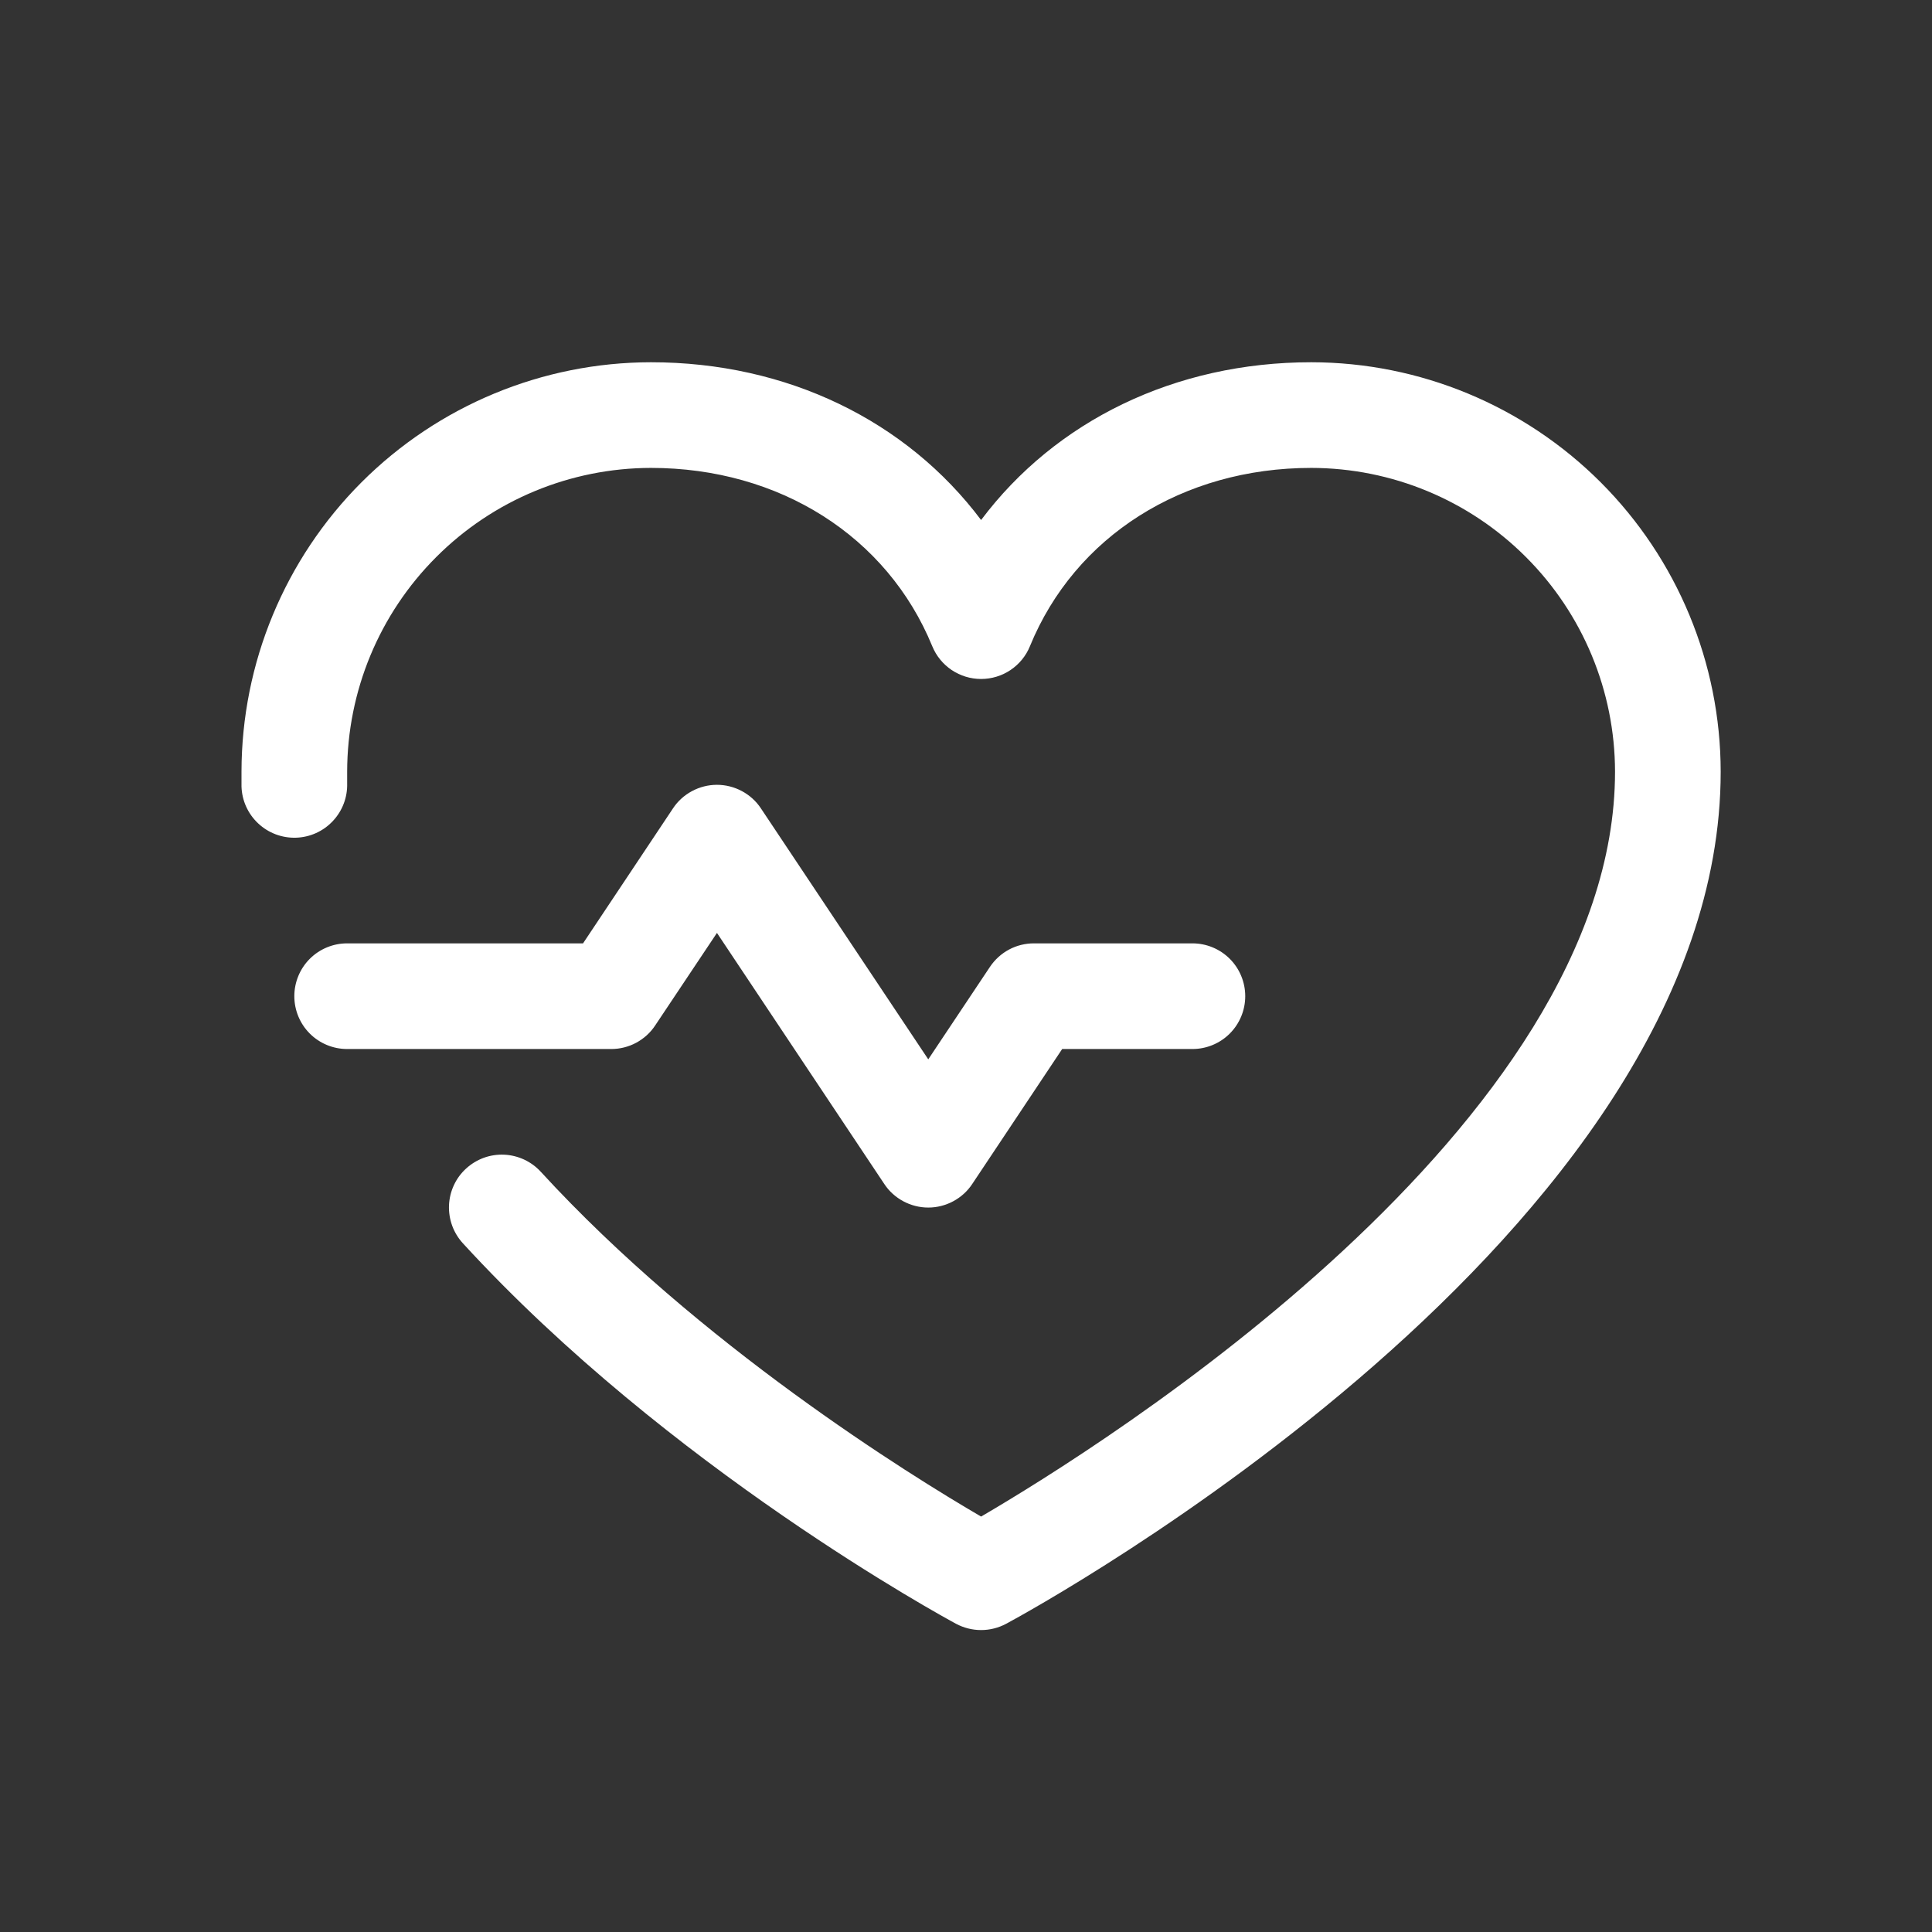 <svg width="32" height="32" viewBox="0 0 32 32" fill="none" xmlns="http://www.w3.org/2000/svg">
<rect x="0" y="0" width="32" height="32" fill="#333333" stroke="none"/>
<path d="M10.125 17.375H5.75C5.518 17.375 5.295 17.283 5.131 17.119C4.967 16.955 4.875 16.732 4.875 16.5C4.875 16.268 4.967 16.045 5.131 15.881C5.295 15.717 5.518 15.625 5.75 15.625H9.657L11.147 13.389C11.226 13.269 11.335 13.171 11.462 13.103C11.589 13.035 11.731 12.999 11.875 12.999C12.019 12.999 12.161 13.035 12.288 13.103C12.415 13.171 12.524 13.269 12.603 13.389L15.375 17.546L16.397 16.014C16.477 15.895 16.585 15.796 16.712 15.728C16.839 15.66 16.981 15.625 17.125 15.625H19.75C19.982 15.625 20.205 15.717 20.369 15.881C20.533 16.045 20.625 16.268 20.625 16.5C20.625 16.732 20.533 16.955 20.369 17.119C20.205 17.283 19.982 17.375 19.75 17.375H17.593L16.103 19.611C16.024 19.731 15.915 19.829 15.788 19.897C15.661 19.965 15.519 20.001 15.375 20.001C15.231 20.001 15.089 19.965 14.962 19.897C14.835 19.829 14.726 19.731 14.647 19.611L11.875 15.452L10.853 16.983C10.774 17.104 10.665 17.202 10.538 17.271C10.411 17.339 10.269 17.375 10.125 17.375ZM21.719 6C19.46 6 17.483 6.971 16.25 8.613C15.017 6.971 13.04 6 10.781 6C8.983 6.002 7.26 6.717 5.988 7.988C4.717 9.26 4.002 10.983 4 12.781C4 12.863 4 12.945 4 13.027C4.007 13.259 4.106 13.479 4.276 13.638C4.445 13.797 4.67 13.882 4.902 13.875C5.134 13.868 5.354 13.769 5.513 13.599C5.672 13.43 5.757 13.205 5.75 12.973C5.75 12.909 5.75 12.845 5.75 12.781C5.752 11.447 6.282 10.169 7.226 9.226C8.169 8.282 9.447 7.752 10.781 7.75C12.909 7.75 14.695 8.883 15.441 10.703C15.507 10.864 15.619 11.001 15.763 11.098C15.907 11.194 16.076 11.246 16.25 11.246C16.424 11.246 16.593 11.194 16.737 11.098C16.881 11.001 16.994 10.864 17.059 10.703C17.805 8.88 19.591 7.75 21.719 7.75C23.053 7.752 24.331 8.282 25.274 9.226C26.218 10.169 26.748 11.447 26.75 12.781C26.75 18.645 18.245 23.954 16.25 25.119C15.066 24.429 11.587 22.275 8.957 19.408C8.879 19.323 8.786 19.255 8.681 19.206C8.577 19.158 8.464 19.13 8.349 19.125C8.235 19.12 8.12 19.138 8.012 19.177C7.904 19.217 7.805 19.277 7.72 19.355C7.635 19.432 7.566 19.526 7.518 19.63C7.469 19.735 7.442 19.847 7.437 19.962C7.432 20.077 7.45 20.192 7.489 20.3C7.528 20.408 7.589 20.507 7.666 20.592C11.075 24.311 15.643 26.791 15.835 26.895C15.963 26.963 16.105 26.999 16.25 26.999C16.395 26.999 16.537 26.963 16.665 26.895C17.148 26.635 28.5 20.438 28.5 12.781C28.498 10.983 27.783 9.26 26.512 7.988C25.24 6.717 23.517 6.002 21.719 6Z" fill="white"/>
</svg>
